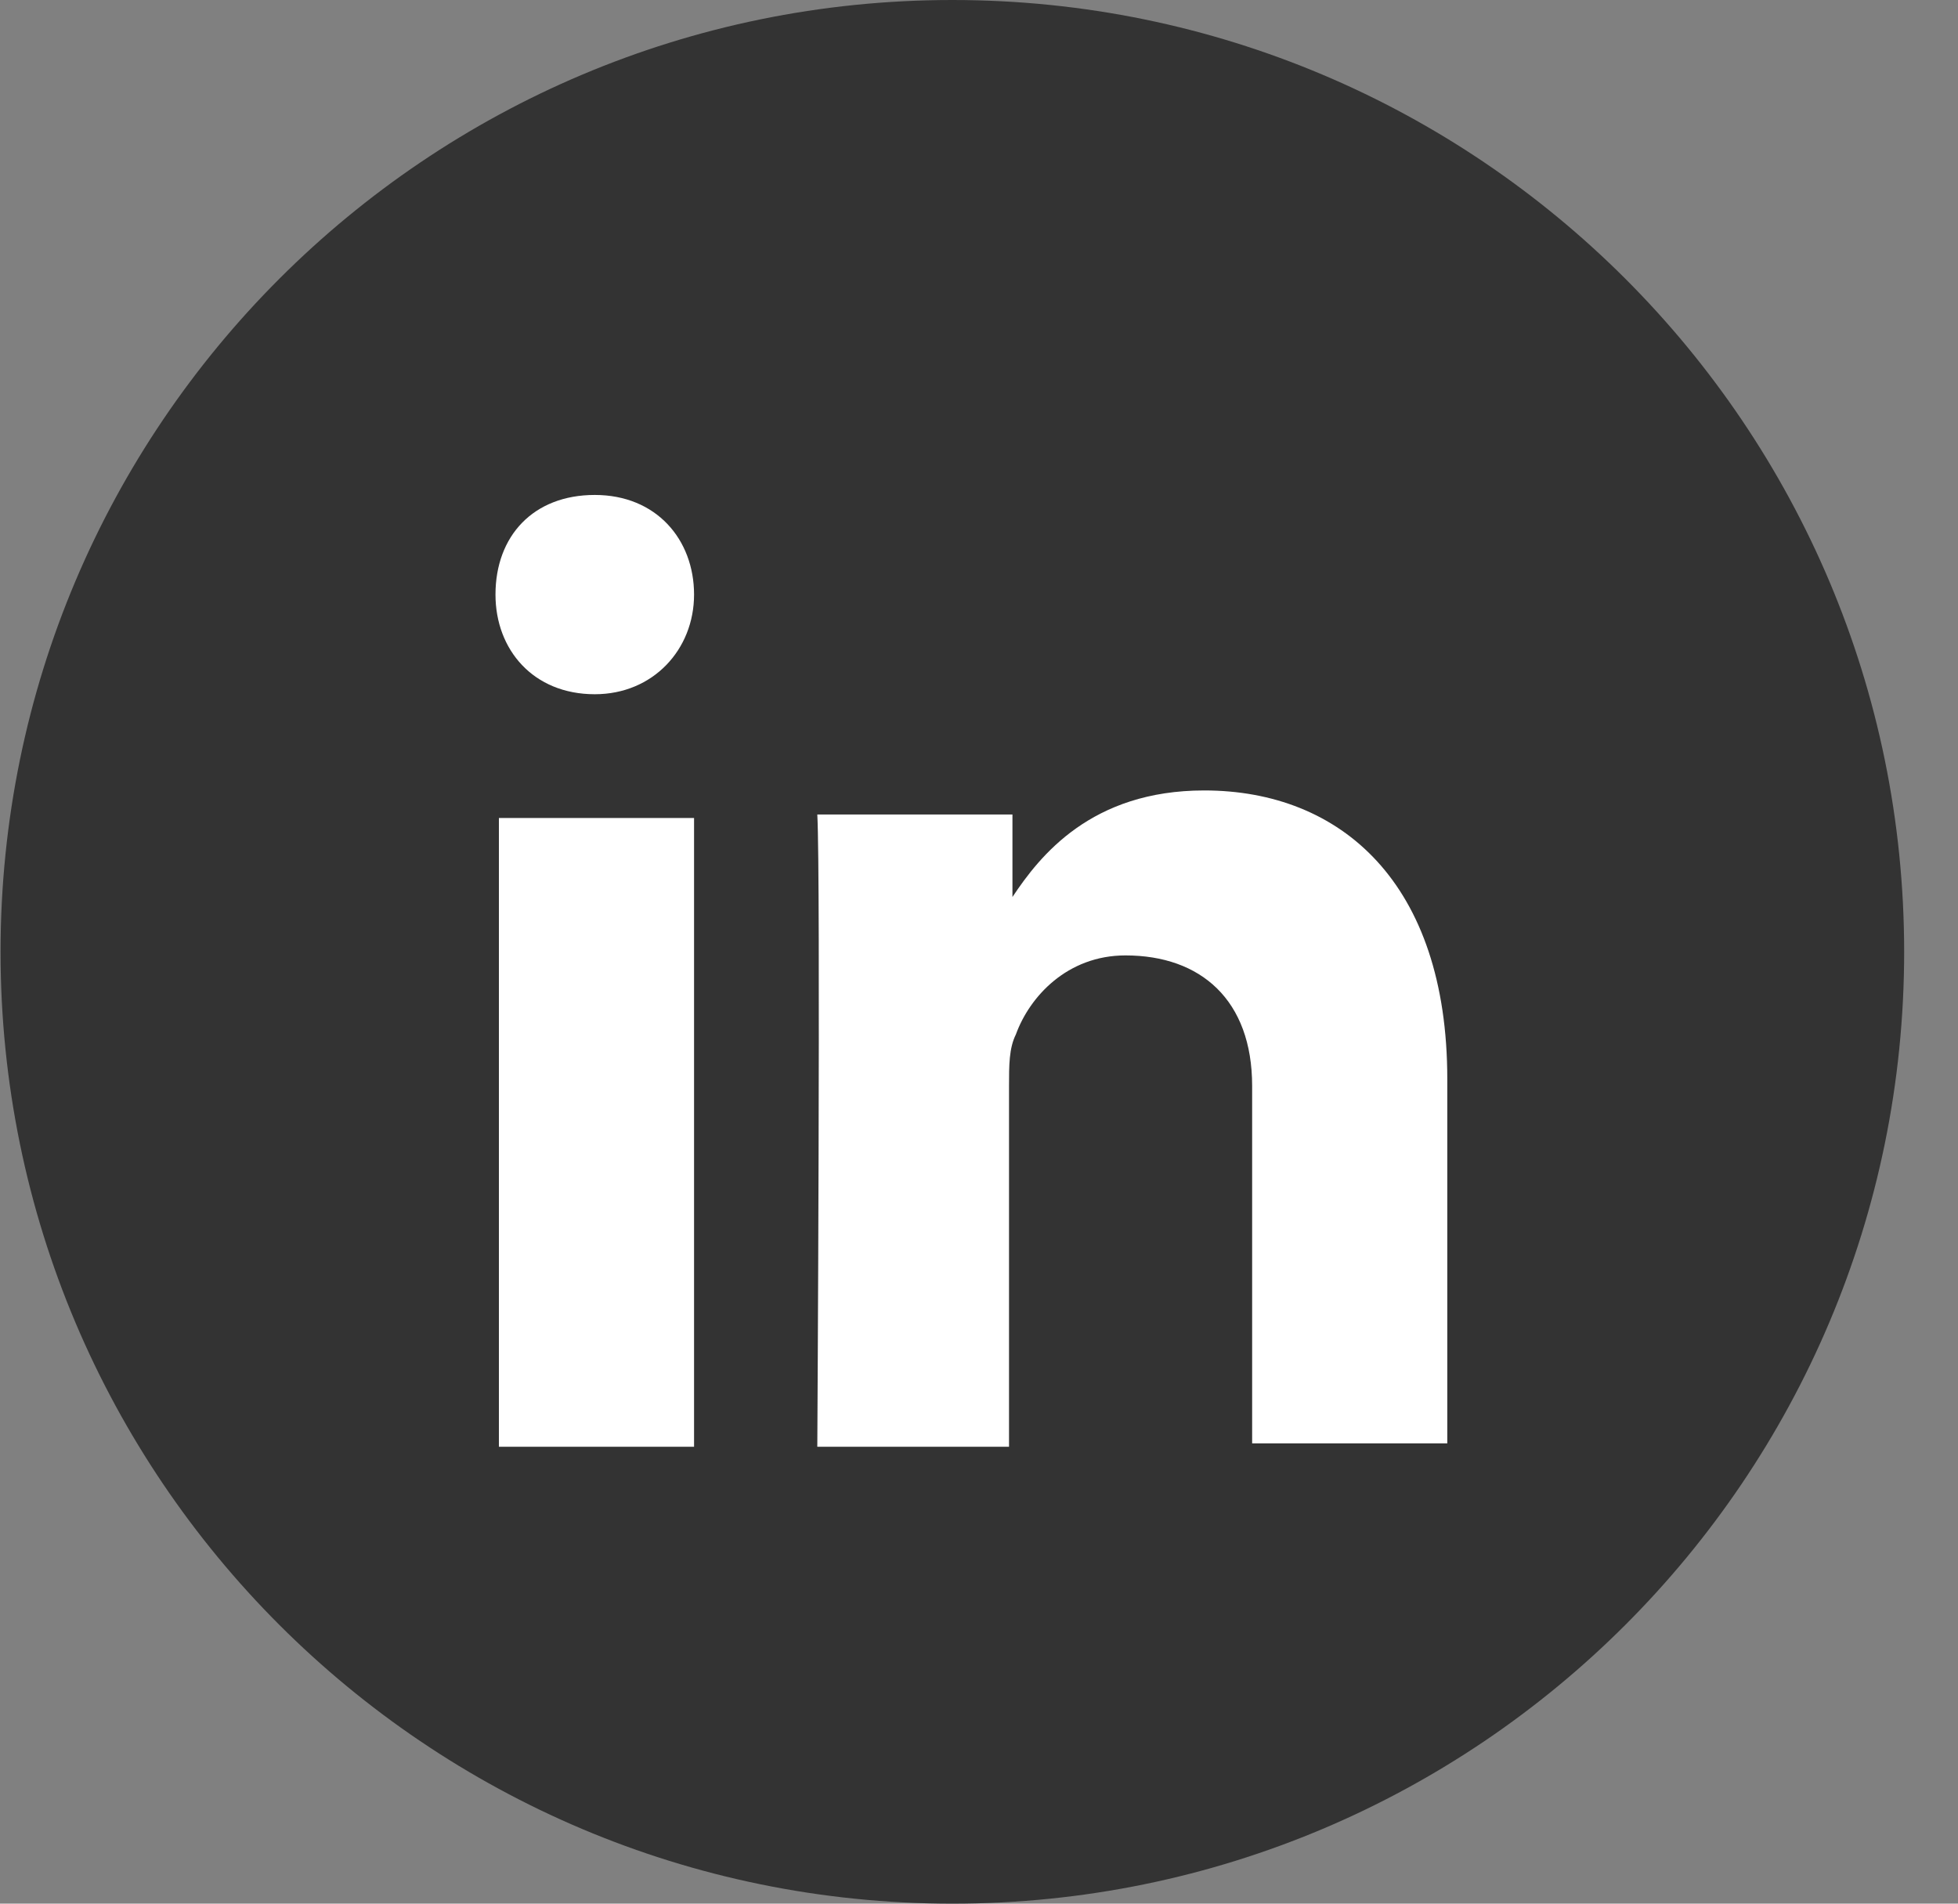<?xml version="1.0" encoding="UTF-8"?>
<svg width="36px" height="35px" viewBox="0 0 36 35" version="1.1" xmlns="http://www.w3.org/2000/svg" xmlns:xlink="http://www.w3.org/1999/xlink">
    <rect x="0" y="0" width="36" height="35" fill="#808080" stroke="none"/>
    <title>linked in</title>
    <g id="Page-1" stroke="none" stroke-width="1" fill="none" fill-rule="evenodd">
        <g id="mobile" transform="translate(-241, -6584)">
            <g id="Group-2" transform="translate(0, 6535)">
                <g id="Group" transform="translate(101, 49)">
                    <g id="linked-in" transform="translate(140.01, 0)">
                        <path d="M17.5,35 L17.5,35 C27.165,35 35,27.165 35,17.5 L35,17.5 C35,7.835 27.165,0 17.5,0 L17.5,0 C7.835,0 0,7.835 0,17.5 L0,17.5 C0,27.165 7.835,35 17.5,35 Z" id="Path-Copy-4" fill="#333333" fill-rule="nonzero"></path>
                        <path d="M12.751,26.6 L12.751,15.039 L9.163,15.039 L9.163,26.6 L12.751,26.6 L12.751,26.6 Z M12.751,10.932 C12.751,9.921 12.059,9.1 10.926,9.1 C9.792,9.1 9.1,9.858 9.1,10.932 C9.1,11.943 9.792,12.764 10.926,12.764 L10.926,12.764 C11.996,12.764 12.751,11.943 12.751,10.932 Z M18.542,26.6 L18.542,19.966 C18.542,19.587 18.542,19.271 18.668,19.019 C18.92,18.324 19.613,17.566 20.683,17.566 C22.068,17.566 23.012,18.387 23.012,19.966 L23.012,26.537 L26.6,26.537 L26.6,19.84 C26.6,16.239 24.649,14.533 22.131,14.533 C20.053,14.533 19.109,15.734 18.605,16.492 L18.605,14.975 L15.017,14.975 C15.08,16.113 15.017,26.6 15.017,26.6 L18.542,26.6 L18.542,26.6 Z" id="Shape-Copy-2" fill="#FFFFFF"></path>
                    </g>
                </g>
            </g>
        </g>
    </g>
</svg>